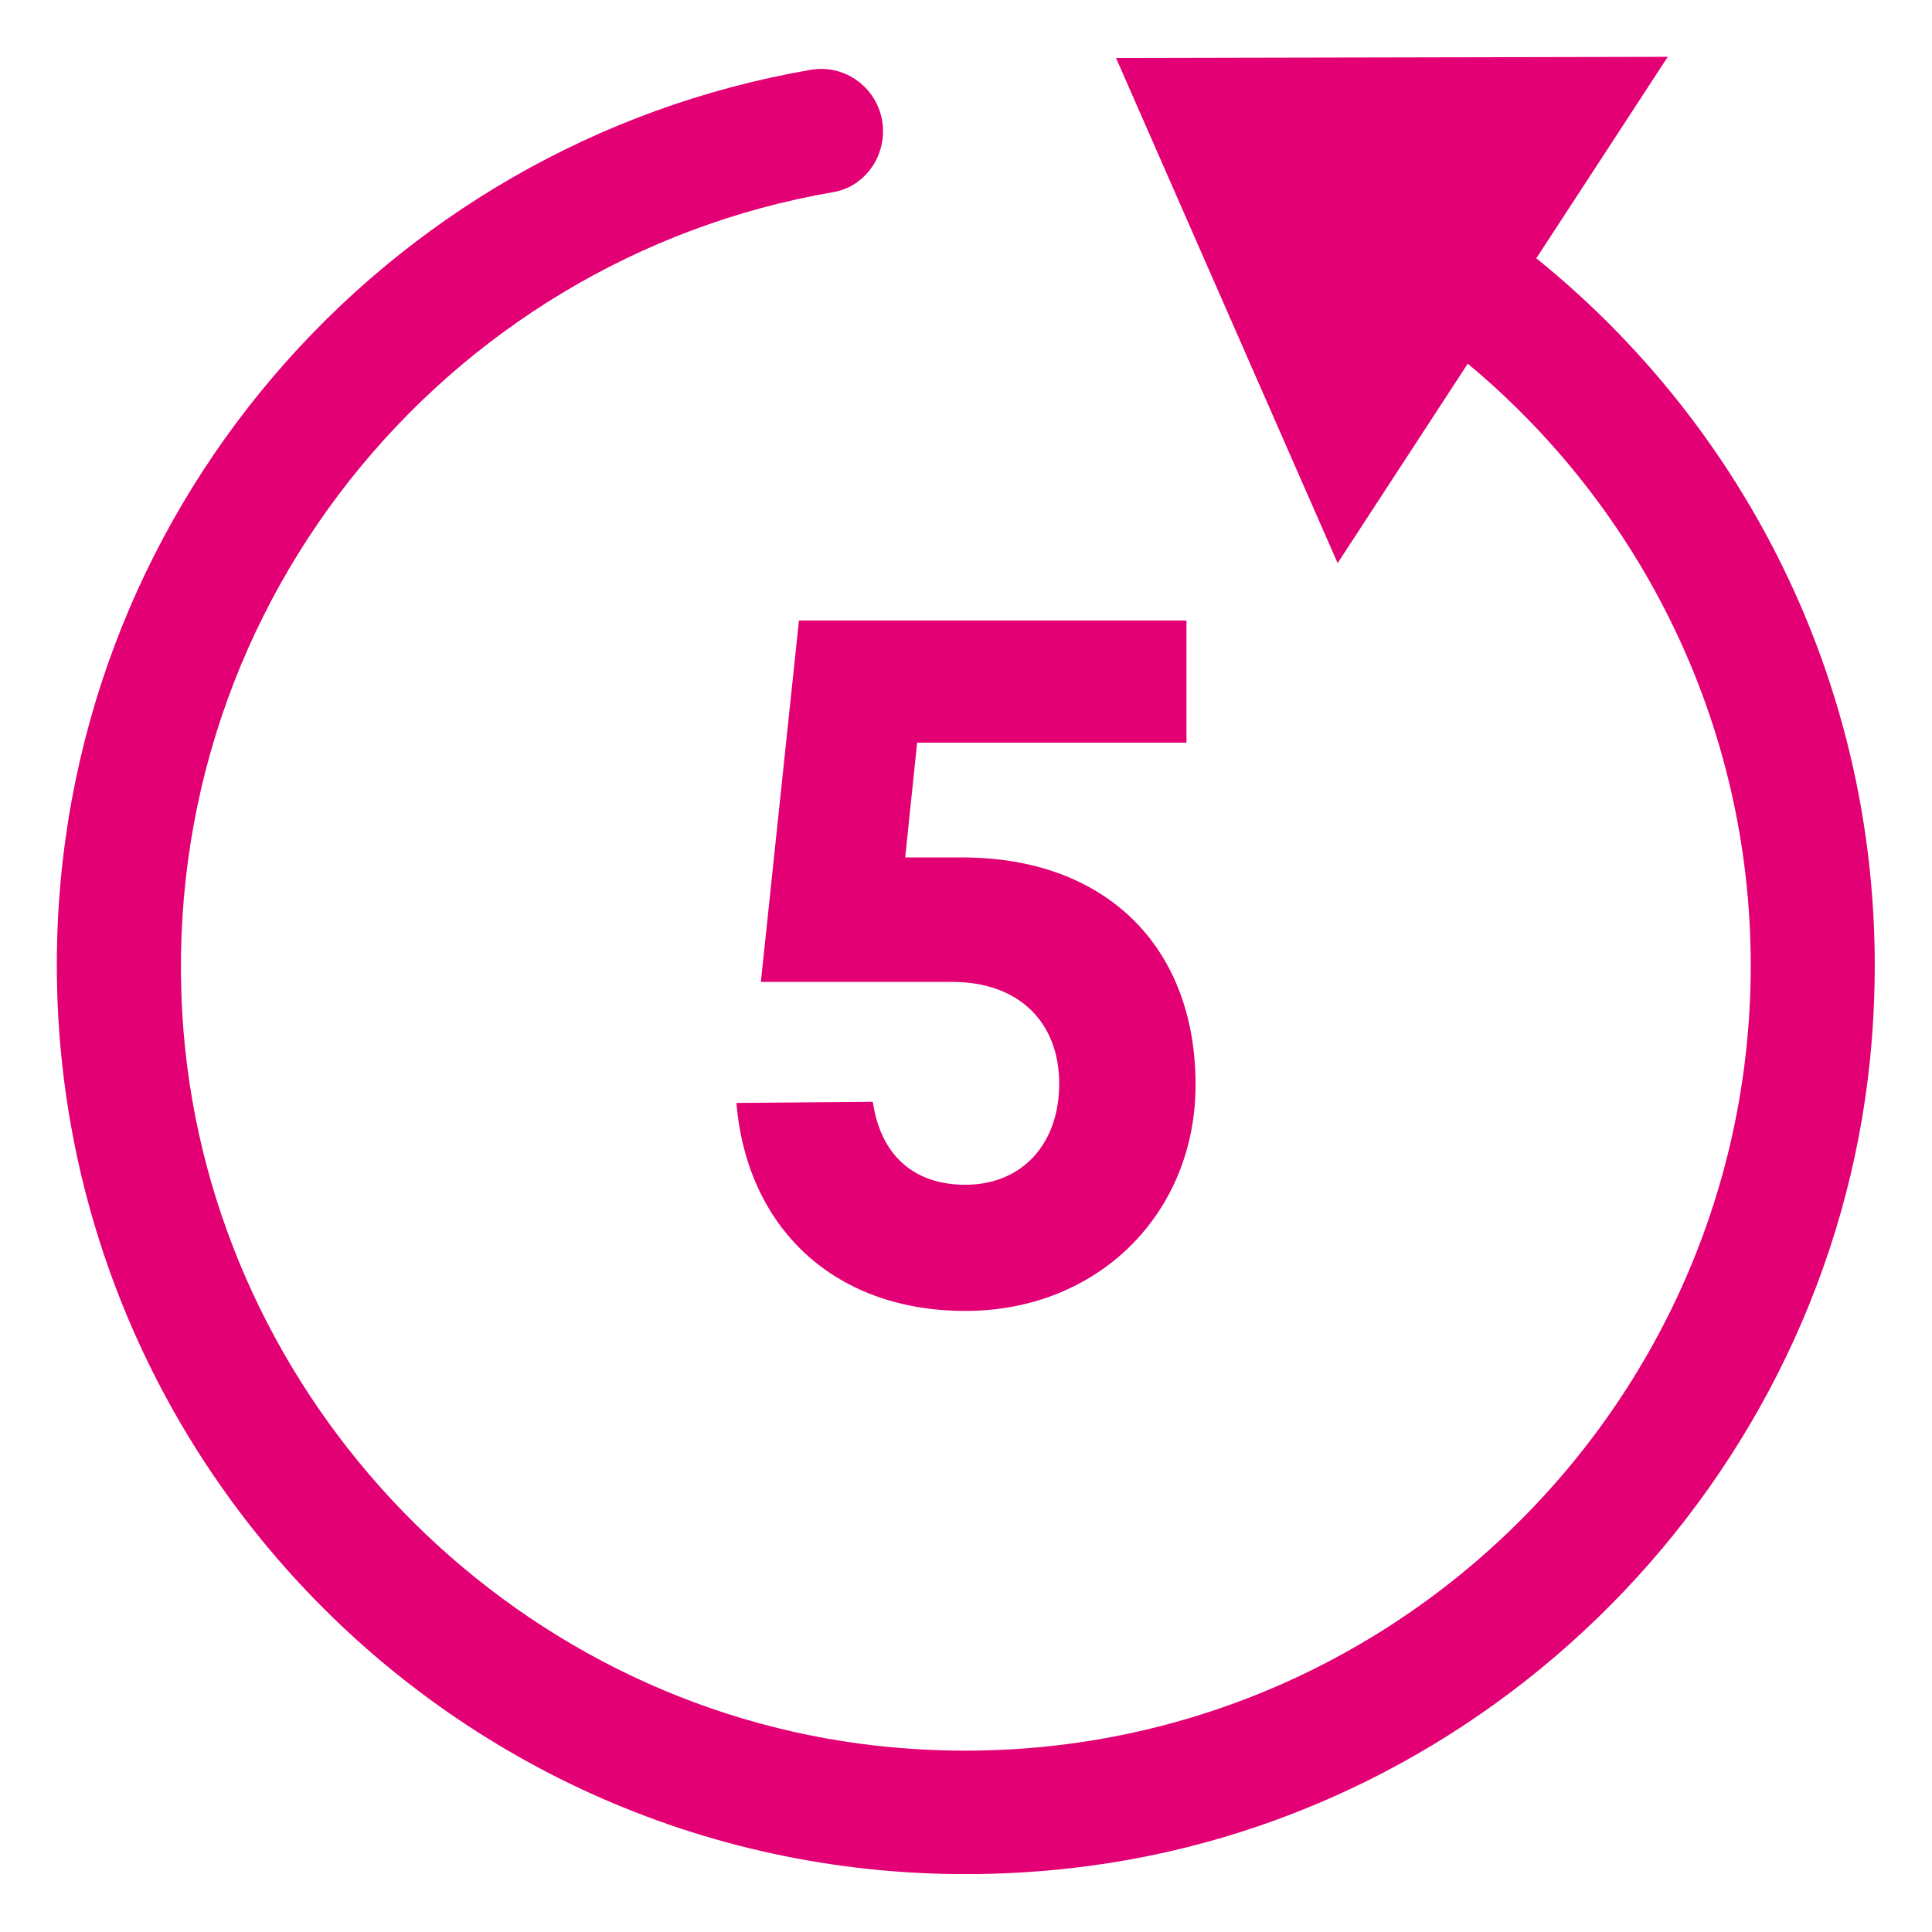 <svg width="34" height="34" viewBox="0 0 34 34" fill="none" xmlns="http://www.w3.org/2000/svg">
<g clip-path="url(#clip0_436_2954)">
<path d="M27.04 4.54L29.35 1L19.64 1.02L23.54 9.91L25.83 6.4C28.86 8.92 30.81 12.73 30.81 16.99C30.81 25.13 23.73 31.65 15.41 30.72C8.93 29.99 3.76 24.65 3.23 18.15C2.64 10.82 7.79 4.56 14.67 3.38C15.18 3.29 15.54 2.83 15.54 2.31C15.54 1.63 14.93 1.11 14.26 1.23C6.73 2.53 1 9.08 1 16.98C1 26.42 9.17 33.95 18.82 32.88C26.22 32.06 32.16 26.05 32.91 18.64C33.48 12.95 31.06 7.79 27.03 4.54H27.04Z" fill="#E20074"/>
<path d="M20.88 13.07V10.92H14.06L13.39 17.28H16.76C17.93 17.28 18.64 17.99 18.64 19.07C18.64 20.15 17.97 20.85 16.99 20.85C16.1 20.85 15.5 20.35 15.36 19.39L12.96 19.41C13.14 21.58 14.65 23.07 16.99 23.07C19.33 23.07 21.04 21.35 21.04 19.09C21.04 16.64 19.44 15.09 16.94 15.09H15.93L16.14 13.07H20.88Z" fill="#E20074"/>
</g>
<defs>
<clipPath id="clip0_436_2954">
<rect width="32" height="31.98" fill="white" transform="translate(1 1)"/>
</clipPath>
</defs>
</svg>
